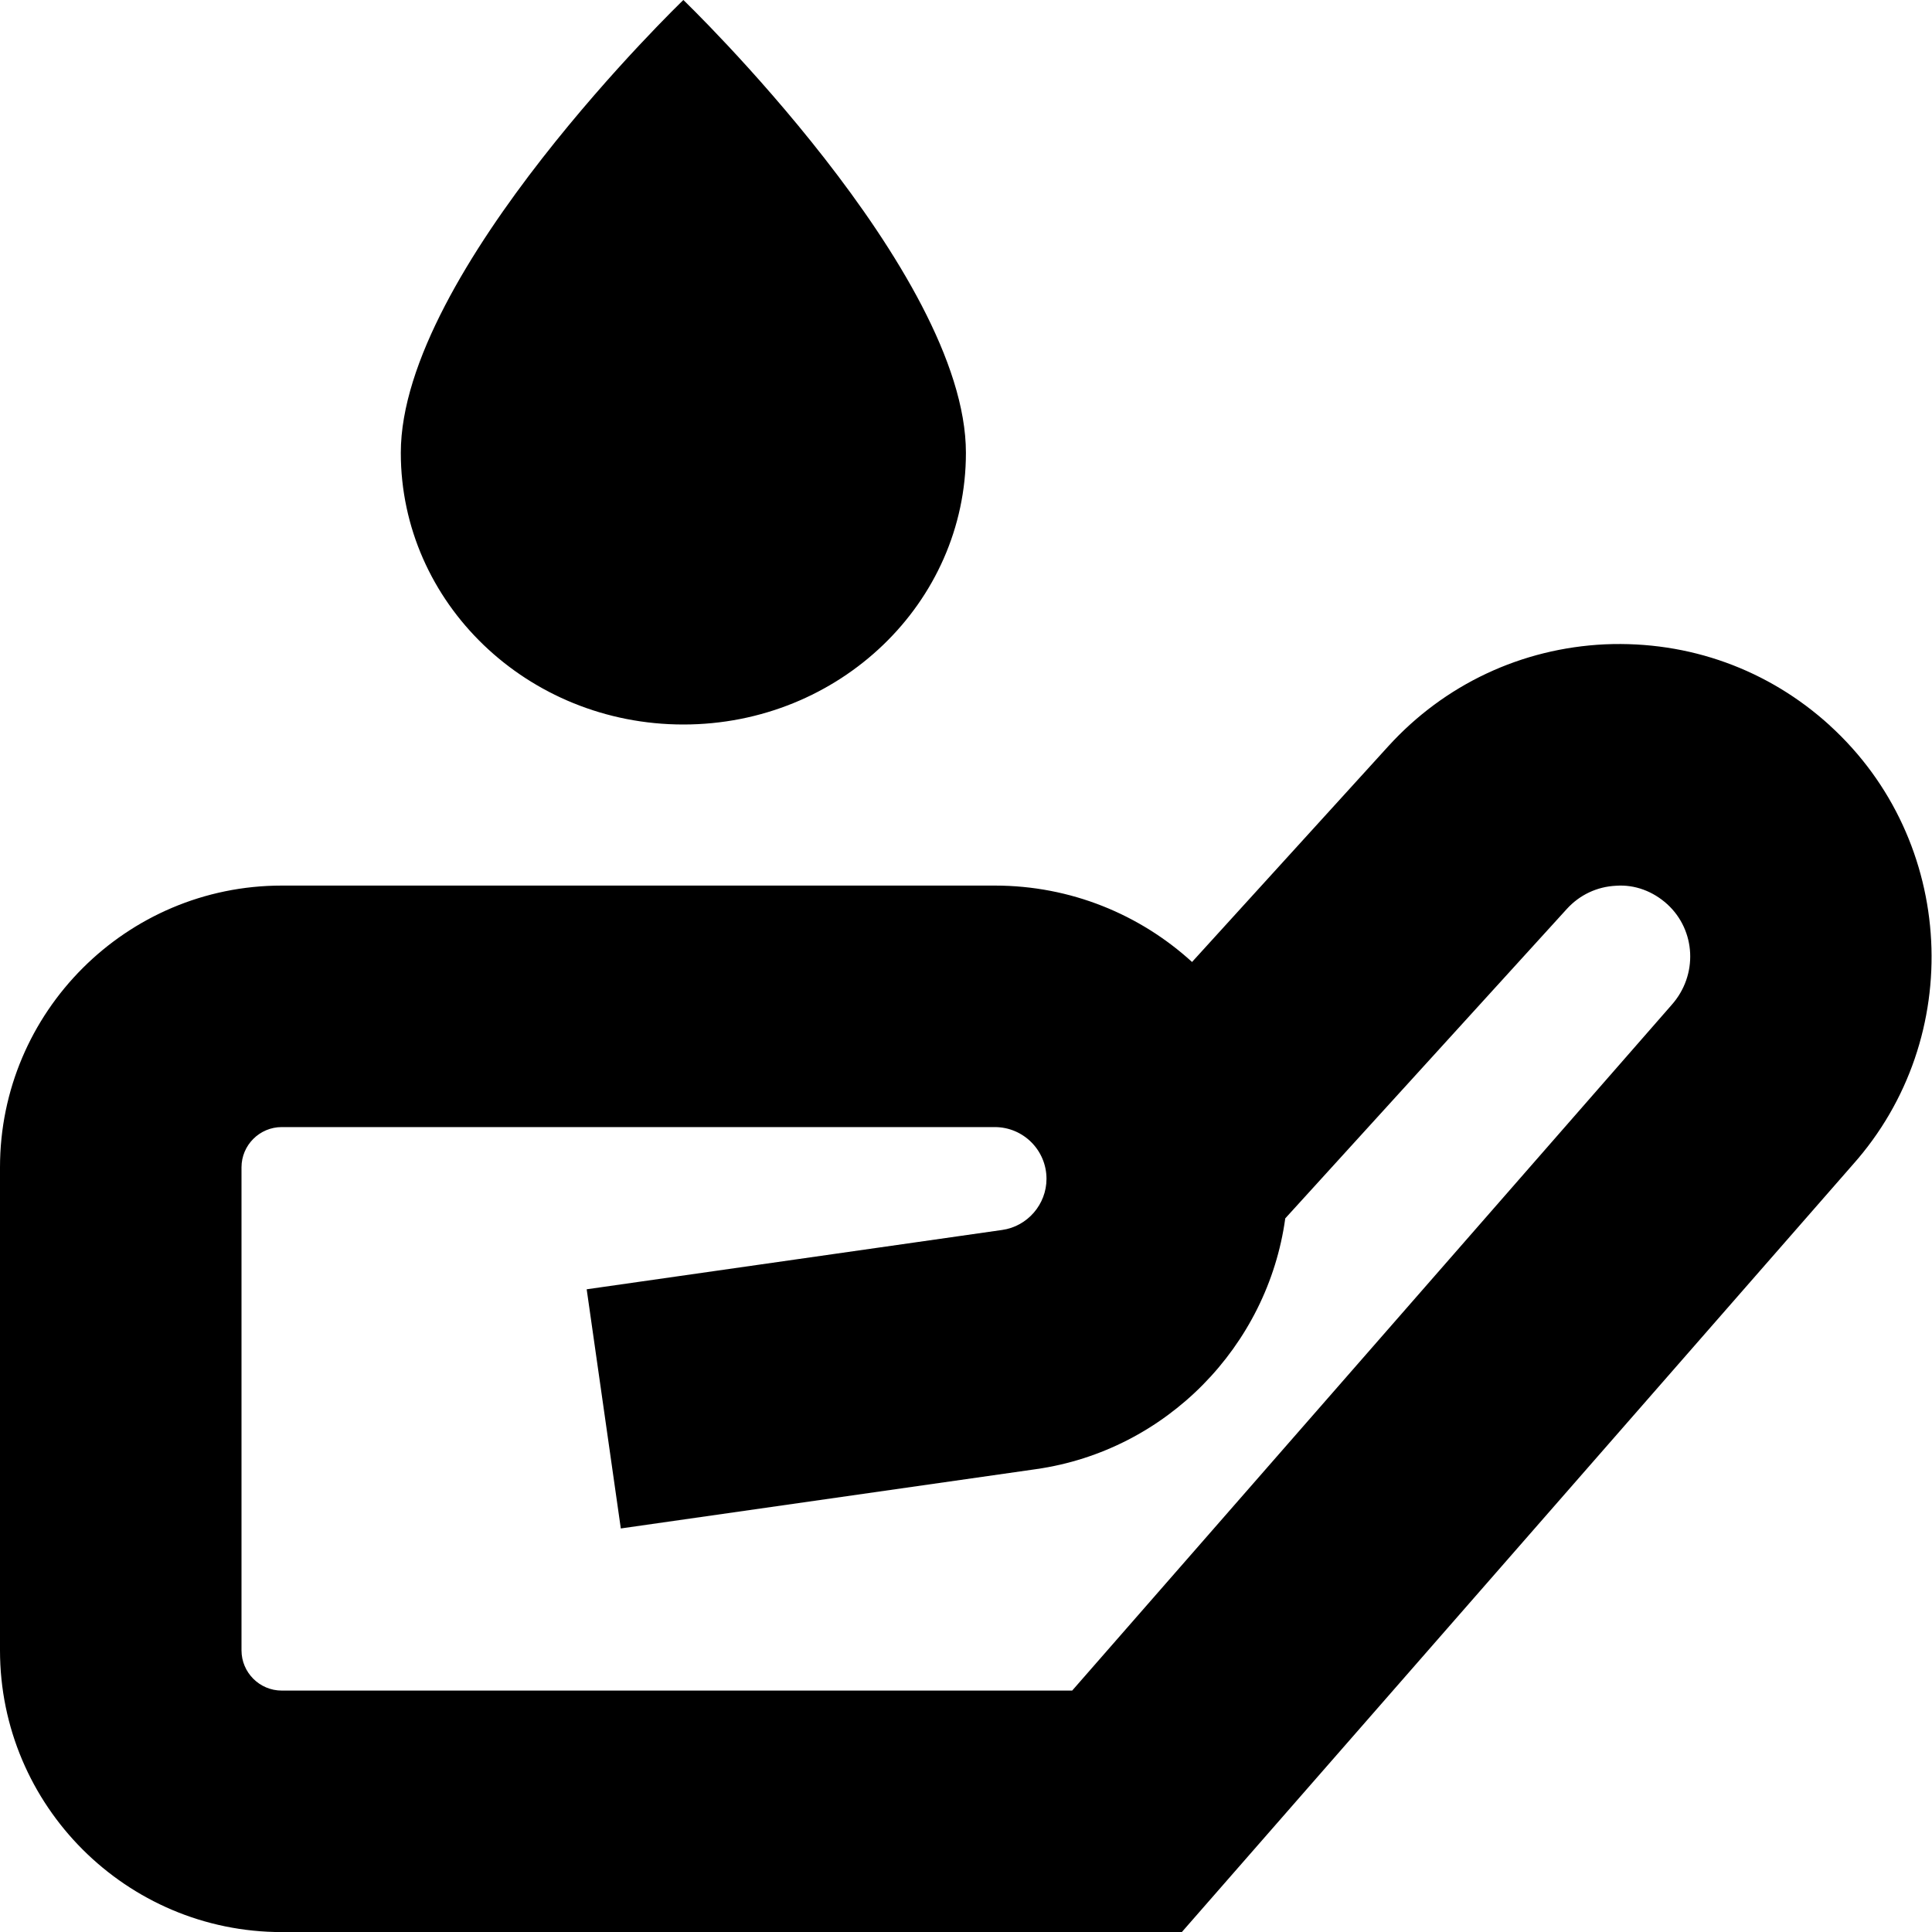 <?xml version="1.0" encoding="UTF-8"?> <svg xmlns="http://www.w3.org/2000/svg" id="Layer_1" data-name="Layer 1" viewBox="0 0 24 24"><path d="m22.733,9.014c-.766-.698-1.752-1.055-2.795-1.01-1.037.049-1.993.498-2.692,1.266l-2.438,2.68c-.647-.59-1.507-.949-2.449-.949H3.5c-1.93,0-3.5,1.57-3.5,3.5v6c0,1.93,1.57,3.5,3.5,3.5h11.181l8.333-9.531c1.411-1.581,1.284-4.028-.281-5.455Zm-1.967,3.469l-7.447,8.518H3.5c-.276,0-.5-.225-.5-.5v-6c0-.275.224-.5.5-.5h8.858c.354,0,.642.288.642.643,0,.317-.237.591-.551.635l-5.161.737.424,2.971,5.16-.737c1.619-.231,2.876-1.53,3.094-3.115l3.498-3.844c.159-.175.376-.277.612-.288.233-.017.46.07.635.229.356.325.385.881.054,1.252ZM4.979,5.625c0-2.25,3.51-5.625,3.51-5.625,0,0,3.51,3.375,3.51,5.625,0,1.864-1.572,3.375-3.51,3.375s-3.51-1.511-3.51-3.375Z"></path></svg> 
